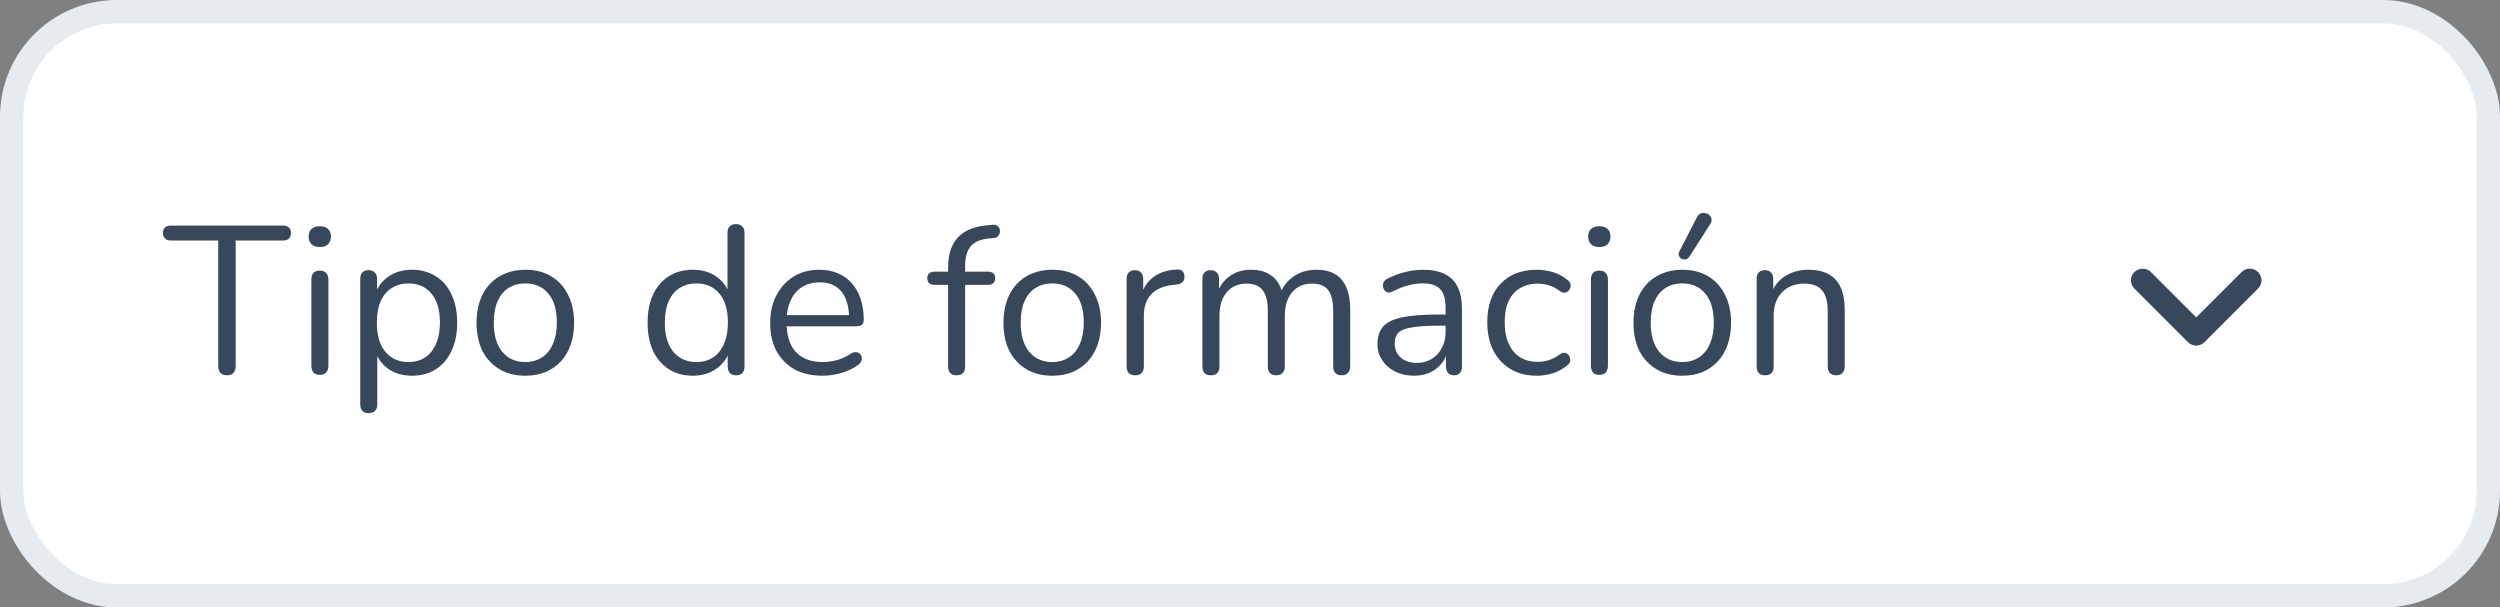<svg width="214" height="52" viewBox="0 0 214 52" fill="none" xmlns="http://www.w3.org/2000/svg">
<rect x="0" y="0" width="214" height="52" fill="#808080" stroke="none"/>
<rect x="1" y="1" width="212" height="50" rx="9" fill="white"/>
<path d="M19.418 32.126C19.19 32.126 19.01 32.06 18.878 31.928C18.746 31.784 18.68 31.592 18.68 31.352V20.588H14.63C14.414 20.588 14.246 20.528 14.126 20.408C14.006 20.288 13.946 20.132 13.946 19.94C13.946 19.736 14.006 19.58 14.126 19.472C14.246 19.364 14.414 19.31 14.63 19.31H24.224C24.44 19.31 24.608 19.364 24.728 19.472C24.848 19.58 24.908 19.736 24.908 19.94C24.908 20.144 24.848 20.306 24.728 20.426C24.608 20.534 24.44 20.588 24.224 20.588H20.174V31.352C20.174 31.592 20.108 31.784 19.976 31.928C19.856 32.06 19.67 32.126 19.418 32.126ZM27.373 32.09C27.133 32.09 26.953 32.024 26.833 31.892C26.713 31.748 26.653 31.55 26.653 31.298V23.936C26.653 23.684 26.713 23.492 26.833 23.36C26.953 23.228 27.133 23.162 27.373 23.162C27.601 23.162 27.781 23.228 27.913 23.36C28.045 23.492 28.111 23.684 28.111 23.936V31.298C28.111 31.55 28.045 31.748 27.913 31.892C27.793 32.024 27.613 32.09 27.373 32.09ZM27.373 21.146C27.073 21.146 26.839 21.068 26.671 20.912C26.503 20.744 26.419 20.522 26.419 20.246C26.419 19.958 26.503 19.742 26.671 19.598C26.839 19.442 27.073 19.364 27.373 19.364C27.685 19.364 27.919 19.442 28.075 19.598C28.243 19.742 28.327 19.958 28.327 20.246C28.327 20.522 28.243 20.744 28.075 20.912C27.919 21.068 27.685 21.146 27.373 21.146ZM31.557 35.366C31.317 35.366 31.137 35.3 31.017 35.168C30.897 35.048 30.837 34.868 30.837 34.628V23.864C30.837 23.624 30.897 23.444 31.017 23.324C31.137 23.192 31.311 23.126 31.539 23.126C31.779 23.126 31.959 23.192 32.079 23.324C32.211 23.444 32.277 23.624 32.277 23.864V25.574L32.079 25.322C32.271 24.638 32.649 24.098 33.213 23.702C33.789 23.294 34.473 23.09 35.265 23.09C36.045 23.09 36.723 23.276 37.299 23.648C37.887 24.008 38.337 24.53 38.649 25.214C38.973 25.886 39.135 26.69 39.135 27.626C39.135 28.55 38.973 29.354 38.649 30.038C38.337 30.71 37.893 31.232 37.317 31.604C36.741 31.976 36.057 32.162 35.265 32.162C34.473 32.162 33.795 31.964 33.231 31.568C32.667 31.16 32.283 30.62 32.079 29.948H32.295V34.628C32.295 34.868 32.229 35.048 32.097 35.168C31.965 35.3 31.785 35.366 31.557 35.366ZM34.959 30.992C35.511 30.992 35.985 30.86 36.381 30.596C36.789 30.332 37.101 29.948 37.317 29.444C37.545 28.94 37.659 28.334 37.659 27.626C37.659 26.534 37.413 25.7 36.921 25.124C36.441 24.548 35.787 24.26 34.959 24.26C34.419 24.26 33.945 24.392 33.537 24.656C33.129 24.908 32.811 25.286 32.583 25.79C32.367 26.282 32.259 26.894 32.259 27.626C32.259 28.706 32.505 29.54 32.997 30.128C33.489 30.704 34.143 30.992 34.959 30.992ZM44.967 32.162C44.115 32.162 43.377 31.976 42.753 31.604C42.129 31.232 41.643 30.71 41.295 30.038C40.959 29.354 40.791 28.55 40.791 27.626C40.791 26.93 40.887 26.306 41.079 25.754C41.271 25.19 41.553 24.71 41.925 24.314C42.297 23.918 42.735 23.618 43.239 23.414C43.755 23.198 44.331 23.09 44.967 23.09C45.819 23.09 46.557 23.276 47.181 23.648C47.805 24.02 48.285 24.548 48.621 25.232C48.969 25.904 49.143 26.702 49.143 27.626C49.143 28.322 49.047 28.946 48.855 29.498C48.663 30.05 48.381 30.53 48.009 30.938C47.637 31.334 47.193 31.64 46.677 31.856C46.173 32.06 45.603 32.162 44.967 32.162ZM44.967 30.992C45.507 30.992 45.981 30.86 46.389 30.596C46.797 30.332 47.109 29.948 47.325 29.444C47.553 28.94 47.667 28.334 47.667 27.626C47.667 26.534 47.421 25.7 46.929 25.124C46.449 24.548 45.795 24.26 44.967 24.26C44.415 24.26 43.935 24.392 43.527 24.656C43.131 24.908 42.819 25.286 42.591 25.79C42.375 26.282 42.267 26.894 42.267 27.626C42.267 28.706 42.513 29.54 43.005 30.128C43.497 30.704 44.151 30.992 44.967 30.992ZM59.303 32.162C58.523 32.162 57.84 31.976 57.252 31.604C56.675 31.232 56.225 30.71 55.901 30.038C55.59 29.354 55.434 28.55 55.434 27.626C55.434 26.69 55.59 25.886 55.901 25.214C56.225 24.53 56.675 24.008 57.252 23.648C57.84 23.276 58.523 23.09 59.303 23.09C60.096 23.09 60.773 23.288 61.337 23.684C61.901 24.08 62.279 24.614 62.471 25.286H62.273V19.922C62.273 19.682 62.334 19.502 62.453 19.382C62.586 19.25 62.772 19.184 63.011 19.184C63.239 19.184 63.413 19.25 63.533 19.382C63.666 19.502 63.731 19.682 63.731 19.922V31.37C63.731 31.61 63.672 31.796 63.551 31.928C63.431 32.06 63.252 32.126 63.011 32.126C62.783 32.126 62.603 32.06 62.471 31.928C62.352 31.796 62.291 31.61 62.291 31.37V29.66L62.489 29.912C62.297 30.596 61.913 31.142 61.337 31.55C60.773 31.958 60.096 32.162 59.303 32.162ZM59.609 30.992C60.15 30.992 60.623 30.86 61.032 30.596C61.44 30.332 61.752 29.948 61.968 29.444C62.196 28.94 62.309 28.334 62.309 27.626C62.309 26.534 62.063 25.7 61.572 25.124C61.092 24.548 60.438 24.26 59.609 24.26C59.057 24.26 58.578 24.392 58.169 24.656C57.773 24.908 57.462 25.286 57.233 25.79C57.017 26.282 56.91 26.894 56.91 27.626C56.91 28.706 57.156 29.54 57.648 30.128C58.139 30.704 58.794 30.992 59.609 30.992ZM70.41 32.162C69.486 32.162 68.688 31.982 68.016 31.622C67.356 31.25 66.84 30.728 66.468 30.056C66.108 29.384 65.928 28.58 65.928 27.644C65.928 26.732 66.108 25.94 66.468 25.268C66.828 24.584 67.32 24.05 67.944 23.666C68.58 23.282 69.312 23.09 70.14 23.09C70.728 23.09 71.256 23.192 71.724 23.396C72.192 23.588 72.588 23.87 72.912 24.242C73.248 24.614 73.5 25.064 73.668 25.592C73.848 26.12 73.938 26.714 73.938 27.374C73.938 27.566 73.884 27.71 73.776 27.806C73.668 27.89 73.512 27.932 73.308 27.932H67.044V26.978H72.966L72.678 27.212C72.678 26.564 72.582 26.018 72.39 25.574C72.198 25.118 71.916 24.77 71.544 24.53C71.184 24.29 70.728 24.17 70.176 24.17C69.564 24.17 69.042 24.314 68.61 24.602C68.19 24.878 67.872 25.268 67.656 25.772C67.44 26.264 67.332 26.84 67.332 27.5V27.608C67.332 28.712 67.596 29.552 68.124 30.128C68.664 30.704 69.426 30.992 70.41 30.992C70.818 30.992 71.22 30.938 71.616 30.83C72.024 30.722 72.42 30.542 72.804 30.29C72.972 30.182 73.122 30.134 73.254 30.146C73.398 30.146 73.512 30.188 73.596 30.272C73.68 30.344 73.734 30.44 73.758 30.56C73.794 30.668 73.782 30.788 73.722 30.92C73.674 31.052 73.572 31.166 73.416 31.262C73.02 31.55 72.552 31.772 72.012 31.928C71.472 32.084 70.938 32.162 70.41 32.162ZM81.876 32.126C81.648 32.126 81.468 32.06 81.336 31.928C81.216 31.796 81.156 31.61 81.156 31.37V24.386H80.004C79.812 24.386 79.656 24.338 79.536 24.242C79.428 24.134 79.374 23.99 79.374 23.81C79.374 23.63 79.428 23.492 79.536 23.396C79.656 23.3 79.812 23.252 80.004 23.252H81.552L81.156 23.63V22.946C81.156 21.806 81.432 20.936 81.984 20.336C82.548 19.736 83.37 19.388 84.45 19.292L84.972 19.238C85.14 19.226 85.272 19.256 85.368 19.328C85.476 19.4 85.542 19.49 85.566 19.598C85.602 19.706 85.608 19.82 85.584 19.94C85.56 20.048 85.506 20.144 85.422 20.228C85.338 20.312 85.236 20.36 85.116 20.372L84.702 20.408C83.97 20.468 83.436 20.69 83.1 21.074C82.776 21.458 82.614 22.022 82.614 22.766V23.522L82.398 23.252H84.558C84.762 23.252 84.918 23.3 85.026 23.396C85.134 23.492 85.188 23.63 85.188 23.81C85.188 23.99 85.134 24.134 85.026 24.242C84.918 24.338 84.762 24.386 84.558 24.386H82.614V31.37C82.614 31.874 82.368 32.126 81.876 32.126ZM90.072 32.162C89.22 32.162 88.482 31.976 87.858 31.604C87.234 31.232 86.748 30.71 86.4 30.038C86.064 29.354 85.896 28.55 85.896 27.626C85.896 26.93 85.992 26.306 86.184 25.754C86.376 25.19 86.658 24.71 87.03 24.314C87.402 23.918 87.84 23.618 88.344 23.414C88.86 23.198 89.436 23.09 90.072 23.09C90.924 23.09 91.662 23.276 92.286 23.648C92.91 24.02 93.39 24.548 93.726 25.232C94.074 25.904 94.248 26.702 94.248 27.626C94.248 28.322 94.152 28.946 93.96 29.498C93.768 30.05 93.486 30.53 93.114 30.938C92.742 31.334 92.298 31.64 91.782 31.856C91.278 32.06 90.708 32.162 90.072 32.162ZM90.072 30.992C90.612 30.992 91.086 30.86 91.494 30.596C91.902 30.332 92.214 29.948 92.43 29.444C92.658 28.94 92.772 28.334 92.772 27.626C92.772 26.534 92.526 25.7 92.034 25.124C91.554 24.548 90.9 24.26 90.072 24.26C89.52 24.26 89.04 24.392 88.632 24.656C88.236 24.908 87.924 25.286 87.696 25.79C87.48 26.282 87.372 26.894 87.372 27.626C87.372 28.706 87.618 29.54 88.11 30.128C88.602 30.704 89.256 30.992 90.072 30.992ZM97.176 32.126C96.936 32.126 96.75 32.06 96.618 31.928C96.498 31.796 96.438 31.61 96.438 31.37V23.864C96.438 23.624 96.498 23.444 96.618 23.324C96.738 23.192 96.912 23.126 97.14 23.126C97.368 23.126 97.542 23.192 97.662 23.324C97.794 23.444 97.86 23.624 97.86 23.864V25.322H97.68C97.872 24.614 98.238 24.068 98.778 23.684C99.318 23.3 99.984 23.096 100.776 23.072C100.956 23.06 101.1 23.102 101.208 23.198C101.316 23.282 101.376 23.432 101.388 23.648C101.4 23.852 101.352 24.014 101.244 24.134C101.136 24.254 100.968 24.326 100.74 24.35L100.452 24.386C99.636 24.458 99.006 24.722 98.562 25.178C98.13 25.622 97.914 26.234 97.914 27.014V31.37C97.914 31.61 97.848 31.796 97.716 31.928C97.596 32.06 97.416 32.126 97.176 32.126ZM103.645 32.126C103.405 32.126 103.225 32.06 103.105 31.928C102.985 31.796 102.925 31.61 102.925 31.37V23.864C102.925 23.624 102.985 23.444 103.105 23.324C103.225 23.192 103.399 23.126 103.627 23.126C103.855 23.126 104.029 23.192 104.149 23.324C104.281 23.444 104.347 23.624 104.347 23.864V25.448L104.149 25.196C104.377 24.524 104.743 24.008 105.247 23.648C105.763 23.276 106.375 23.09 107.083 23.09C107.827 23.09 108.427 23.27 108.883 23.63C109.351 23.978 109.663 24.524 109.819 25.268H109.549C109.765 24.596 110.149 24.068 110.701 23.684C111.265 23.288 111.919 23.09 112.663 23.09C113.323 23.09 113.863 23.216 114.283 23.468C114.715 23.72 115.039 24.104 115.255 24.62C115.471 25.124 115.579 25.766 115.579 26.546V31.37C115.579 31.61 115.513 31.796 115.381 31.928C115.261 32.06 115.081 32.126 114.841 32.126C114.613 32.126 114.433 32.06 114.301 31.928C114.181 31.796 114.121 31.61 114.121 31.37V26.618C114.121 25.814 113.983 25.226 113.707 24.854C113.431 24.47 112.963 24.278 112.303 24.278C111.583 24.278 111.013 24.53 110.593 25.034C110.185 25.526 109.981 26.198 109.981 27.05V31.37C109.981 31.61 109.915 31.796 109.783 31.928C109.663 32.06 109.483 32.126 109.243 32.126C109.015 32.126 108.835 32.06 108.703 31.928C108.583 31.796 108.523 31.61 108.523 31.37V26.618C108.523 25.814 108.379 25.226 108.091 24.854C107.815 24.47 107.353 24.278 106.705 24.278C105.985 24.278 105.415 24.53 104.995 25.034C104.587 25.526 104.383 26.198 104.383 27.05V31.37C104.383 31.874 104.137 32.126 103.645 32.126ZM121.06 32.162C120.46 32.162 119.92 32.048 119.44 31.82C118.972 31.58 118.6 31.256 118.324 30.848C118.048 30.44 117.91 29.984 117.91 29.48C117.91 28.832 118.072 28.322 118.396 27.95C118.732 27.578 119.278 27.314 120.034 27.158C120.802 27.002 121.846 26.924 123.166 26.924H123.976V27.878H123.184C122.212 27.878 121.444 27.926 120.88 28.022C120.328 28.106 119.938 28.256 119.71 28.472C119.494 28.688 119.386 28.994 119.386 29.39C119.386 29.882 119.554 30.284 119.89 30.596C120.238 30.908 120.706 31.064 121.294 31.064C121.774 31.064 122.194 30.95 122.554 30.722C122.926 30.494 123.214 30.182 123.418 29.786C123.634 29.39 123.742 28.934 123.742 28.418V26.366C123.742 25.622 123.592 25.088 123.292 24.764C122.992 24.428 122.5 24.26 121.816 24.26C121.396 24.26 120.976 24.314 120.556 24.422C120.136 24.53 119.692 24.704 119.224 24.944C119.056 25.028 118.912 25.058 118.792 25.034C118.672 24.998 118.576 24.932 118.504 24.836C118.432 24.74 118.39 24.632 118.378 24.512C118.366 24.38 118.39 24.254 118.45 24.134C118.522 24.014 118.63 23.918 118.774 23.846C119.302 23.582 119.824 23.39 120.34 23.27C120.856 23.15 121.348 23.09 121.816 23.09C122.572 23.09 123.196 23.216 123.688 23.468C124.18 23.708 124.546 24.08 124.786 24.584C125.026 25.076 125.146 25.712 125.146 26.492V31.37C125.146 31.61 125.086 31.796 124.966 31.928C124.858 32.06 124.696 32.126 124.48 32.126C124.252 32.126 124.078 32.06 123.958 31.928C123.838 31.796 123.778 31.61 123.778 31.37V29.966H123.94C123.844 30.422 123.658 30.812 123.382 31.136C123.118 31.46 122.788 31.712 122.392 31.892C121.996 32.072 121.552 32.162 121.06 32.162ZM131.558 32.162C130.682 32.162 129.926 31.97 129.29 31.586C128.654 31.202 128.162 30.668 127.814 29.984C127.478 29.288 127.31 28.484 127.31 27.572C127.31 26.876 127.406 26.252 127.598 25.7C127.79 25.148 128.072 24.68 128.444 24.296C128.816 23.9 129.26 23.6 129.776 23.396C130.304 23.192 130.898 23.09 131.558 23.09C131.99 23.09 132.44 23.156 132.908 23.288C133.376 23.42 133.802 23.648 134.186 23.972C134.306 24.056 134.384 24.158 134.42 24.278C134.456 24.398 134.456 24.518 134.42 24.638C134.384 24.746 134.324 24.842 134.24 24.926C134.156 24.998 134.048 25.04 133.916 25.052C133.796 25.064 133.67 25.022 133.538 24.926C133.226 24.686 132.908 24.518 132.584 24.422C132.26 24.326 131.948 24.278 131.648 24.278C131.18 24.278 130.772 24.356 130.424 24.512C130.076 24.656 129.782 24.866 129.542 25.142C129.302 25.418 129.116 25.76 128.984 26.168C128.864 26.576 128.804 27.05 128.804 27.59C128.804 28.634 129.05 29.462 129.542 30.074C130.034 30.674 130.736 30.974 131.648 30.974C131.948 30.974 132.254 30.926 132.566 30.83C132.89 30.734 133.214 30.566 133.538 30.326C133.67 30.23 133.796 30.188 133.916 30.2C134.036 30.212 134.138 30.26 134.222 30.344C134.306 30.416 134.36 30.512 134.384 30.632C134.42 30.752 134.42 30.872 134.384 30.992C134.348 31.1 134.27 31.196 134.15 31.28C133.766 31.592 133.346 31.82 132.89 31.964C132.434 32.096 131.99 32.162 131.558 32.162ZM136.902 32.09C136.662 32.09 136.482 32.024 136.362 31.892C136.242 31.748 136.182 31.55 136.182 31.298V23.936C136.182 23.684 136.242 23.492 136.362 23.36C136.482 23.228 136.662 23.162 136.902 23.162C137.13 23.162 137.31 23.228 137.442 23.36C137.574 23.492 137.64 23.684 137.64 23.936V31.298C137.64 31.55 137.574 31.748 137.442 31.892C137.322 32.024 137.142 32.09 136.902 32.09ZM136.902 21.146C136.602 21.146 136.368 21.068 136.2 20.912C136.032 20.744 135.948 20.522 135.948 20.246C135.948 19.958 136.032 19.742 136.2 19.598C136.368 19.442 136.602 19.364 136.902 19.364C137.214 19.364 137.448 19.442 137.604 19.598C137.772 19.742 137.856 19.958 137.856 20.246C137.856 20.522 137.772 20.744 137.604 20.912C137.448 21.068 137.214 21.146 136.902 21.146ZM144.002 32.162C143.15 32.162 142.412 31.976 141.788 31.604C141.164 31.232 140.678 30.71 140.33 30.038C139.994 29.354 139.826 28.55 139.826 27.626C139.826 26.93 139.922 26.306 140.114 25.754C140.306 25.19 140.588 24.71 140.96 24.314C141.332 23.918 141.77 23.618 142.274 23.414C142.79 23.198 143.366 23.09 144.002 23.09C144.854 23.09 145.592 23.276 146.216 23.648C146.84 24.02 147.32 24.548 147.656 25.232C148.004 25.904 148.178 26.702 148.178 27.626C148.178 28.322 148.082 28.946 147.89 29.498C147.698 30.05 147.416 30.53 147.044 30.938C146.672 31.334 146.228 31.64 145.712 31.856C145.208 32.06 144.638 32.162 144.002 32.162ZM144.002 30.992C144.542 30.992 145.016 30.86 145.424 30.596C145.832 30.332 146.144 29.948 146.36 29.444C146.588 28.94 146.702 28.334 146.702 27.626C146.702 26.534 146.456 25.7 145.964 25.124C145.484 24.548 144.83 24.26 144.002 24.26C143.45 24.26 142.97 24.392 142.562 24.656C142.166 24.908 141.854 25.286 141.626 25.79C141.41 26.282 141.302 26.894 141.302 27.626C141.302 28.706 141.548 29.54 142.04 30.128C142.532 30.704 143.186 30.992 144.002 30.992ZM144.596 21.992C144.512 22.112 144.41 22.184 144.29 22.208C144.17 22.22 144.056 22.202 143.948 22.154C143.84 22.094 143.762 22.01 143.714 21.902C143.666 21.794 143.678 21.668 143.75 21.524L145.262 18.59C145.346 18.422 145.454 18.314 145.586 18.266C145.718 18.218 145.85 18.212 145.982 18.248C146.126 18.272 146.246 18.332 146.342 18.428C146.438 18.524 146.492 18.638 146.504 18.77C146.528 18.902 146.492 19.04 146.396 19.184L144.596 21.992ZM151.088 32.126C150.848 32.126 150.668 32.06 150.548 31.928C150.428 31.796 150.368 31.61 150.368 31.37V23.864C150.368 23.624 150.428 23.444 150.548 23.324C150.668 23.192 150.842 23.126 151.07 23.126C151.298 23.126 151.472 23.192 151.592 23.324C151.724 23.444 151.79 23.624 151.79 23.864V25.412L151.592 25.196C151.844 24.5 152.252 23.978 152.816 23.63C153.392 23.27 154.052 23.09 154.796 23.09C155.492 23.09 156.068 23.216 156.524 23.468C156.992 23.72 157.34 24.104 157.568 24.62C157.796 25.124 157.91 25.766 157.91 26.546V31.37C157.91 31.61 157.844 31.796 157.712 31.928C157.592 32.06 157.418 32.126 157.19 32.126C156.95 32.126 156.764 32.06 156.632 31.928C156.512 31.796 156.452 31.61 156.452 31.37V26.636C156.452 25.82 156.29 25.226 155.966 24.854C155.654 24.47 155.15 24.278 154.454 24.278C153.65 24.278 153.008 24.53 152.528 25.034C152.06 25.526 151.826 26.186 151.826 27.014V31.37C151.826 31.874 151.58 32.126 151.088 32.126Z" fill="#38485C"/>
<g clip-path="url(#clip0_3937_9326)">
<path d="M184.12 23.29L188 27.17L191.88 23.29C192.27 22.9 192.9 22.9 193.29 23.29C193.68 23.68 193.68 24.31 193.29 24.7L188.7 29.29C188.31 29.68 187.68 29.68 187.29 29.29L182.7 24.7C182.31 24.31 182.31 23.68 182.7 23.29C183.09 22.91 183.73 22.9 184.12 23.29Z" fill="#38485C"/>
</g>
<rect x="1" y="1" width="212" height="50" rx="9" stroke="#E6EBF0" stroke-width="2"/>
<defs>
<clipPath id="clip0_3937_9326">
<rect width="24" height="24" fill="white" transform="translate(176 14)"/>
</clipPath>
</defs>
</svg>
